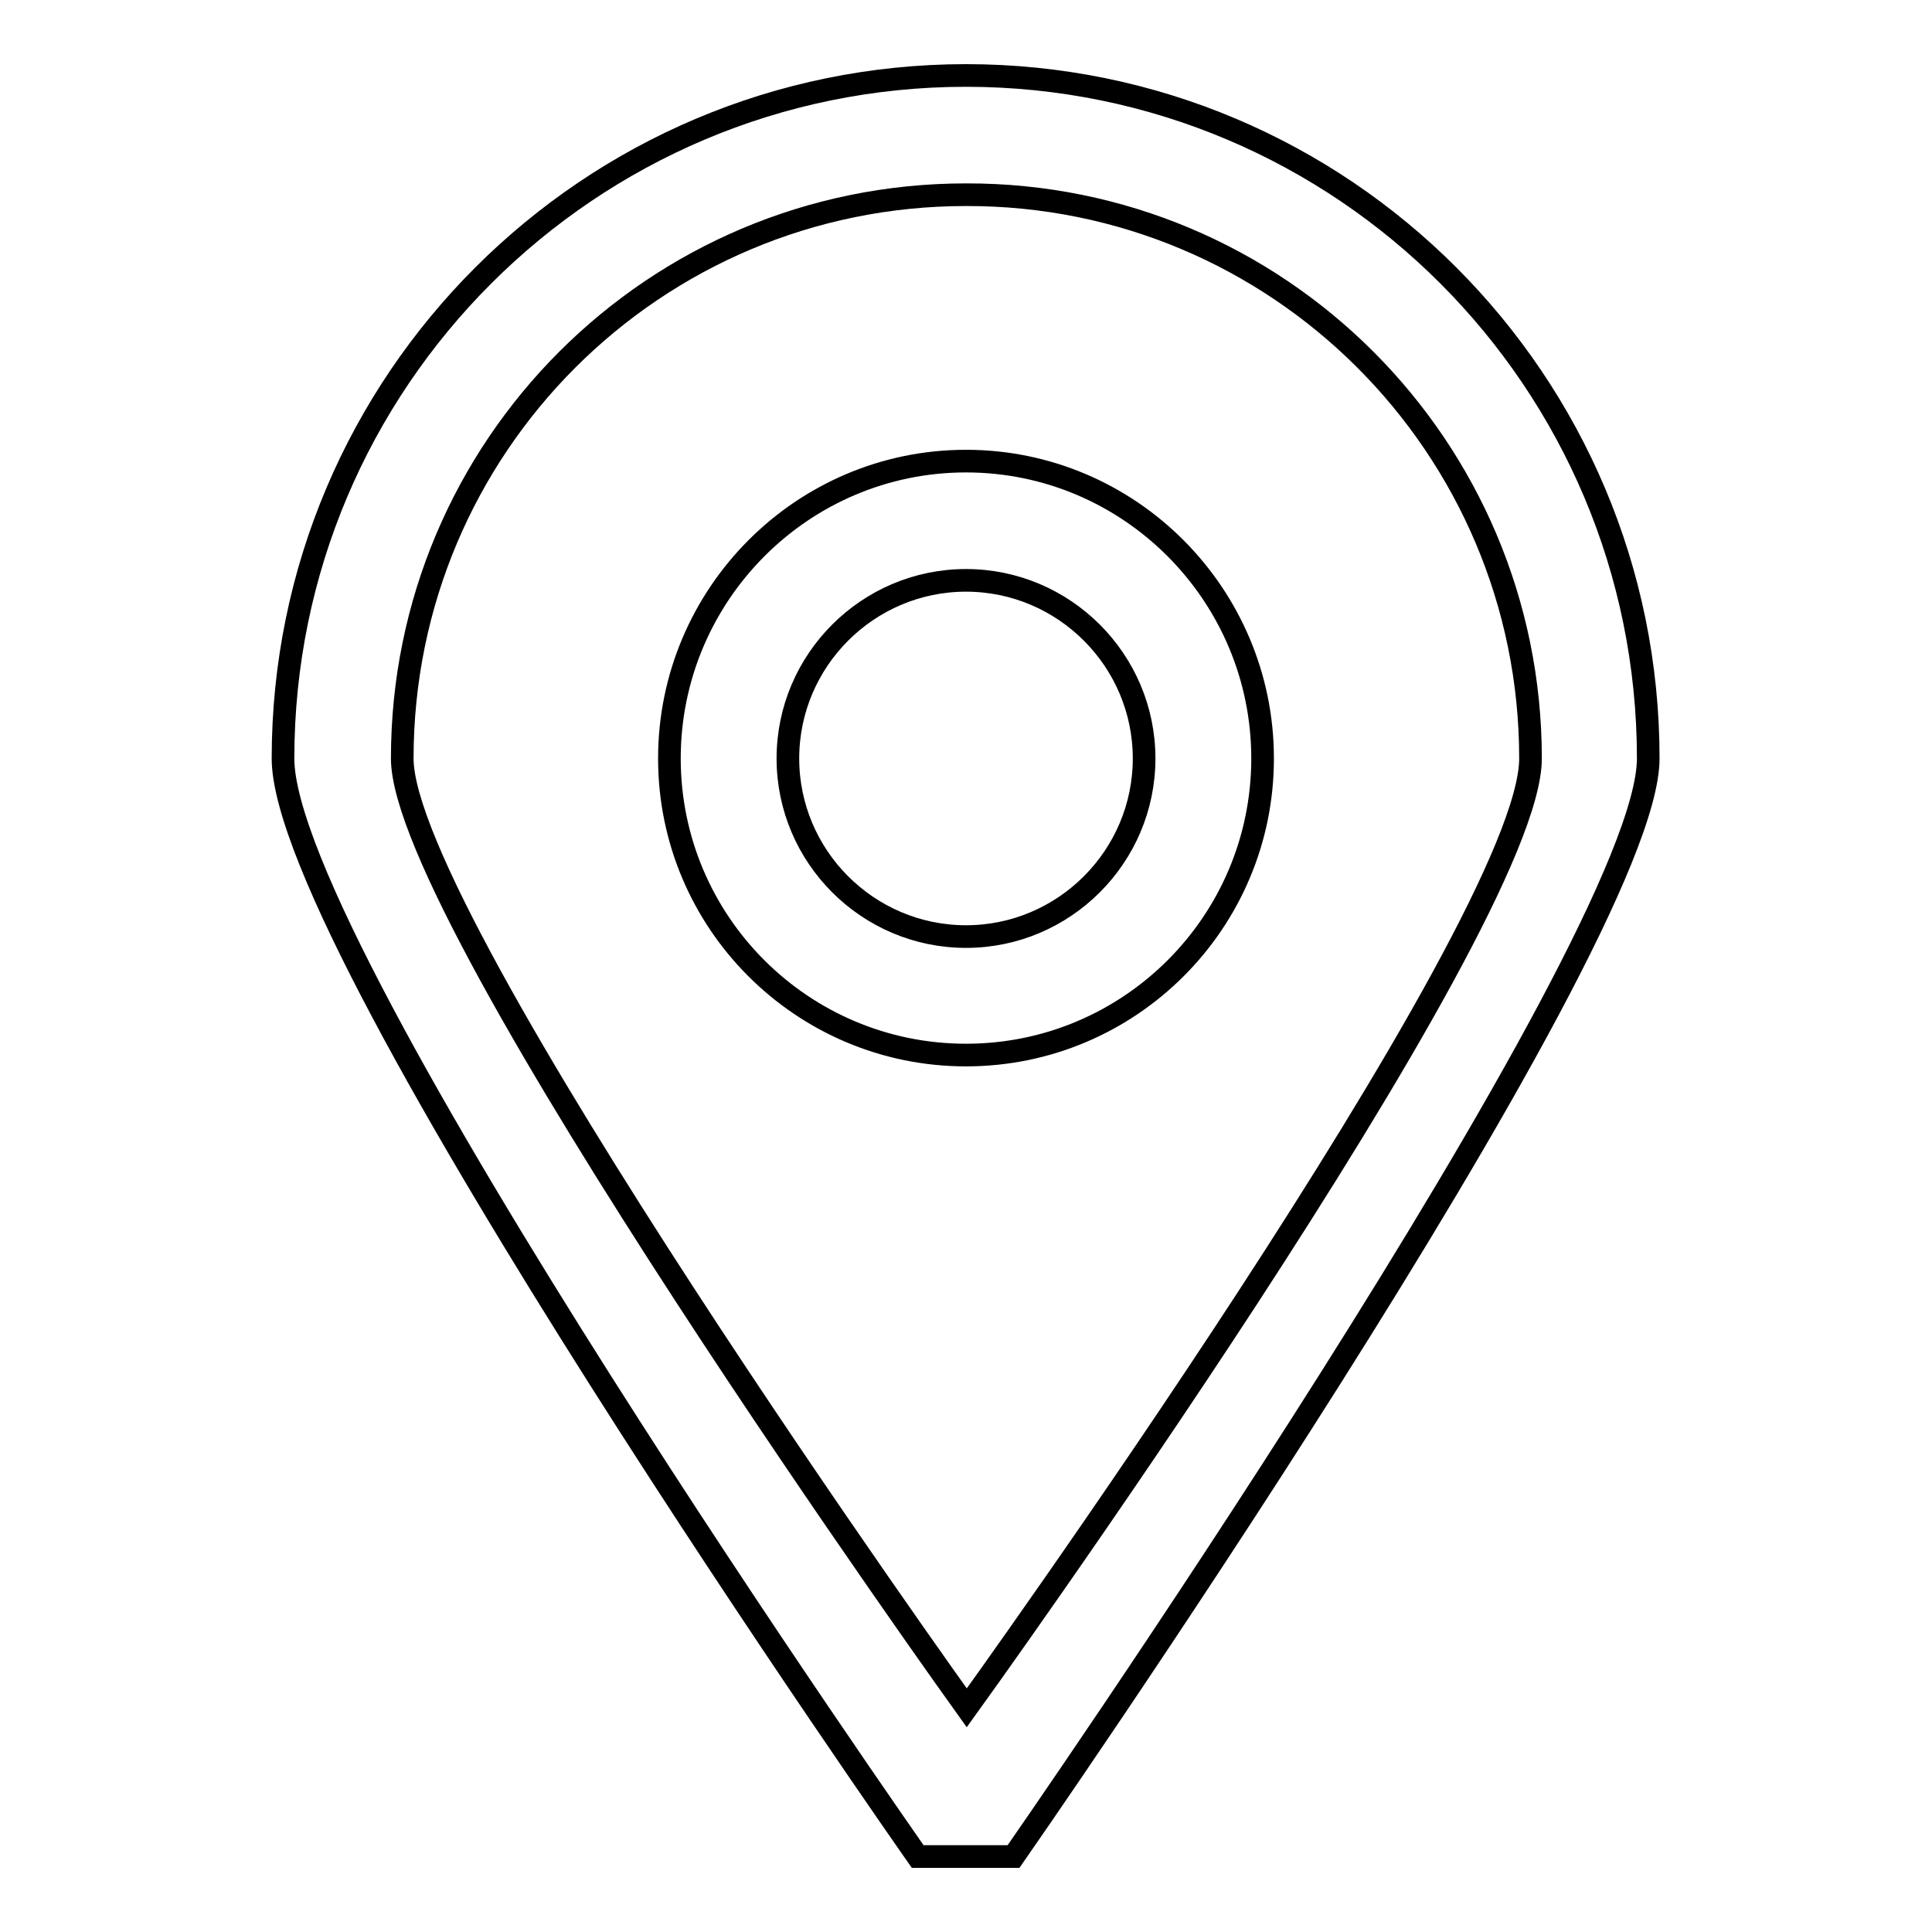 <?xml version="1.0" encoding="utf-8"?>
<!-- Svg Vector Icons : http://www.onlinewebfonts.com/icon -->
<!DOCTYPE svg PUBLIC "-//W3C//DTD SVG 1.1//EN" "http://www.w3.org/Graphics/SVG/1.1/DTD/svg11.dtd">
<svg version="1.1" xmlns="http://www.w3.org/2000/svg" xmlns:xlink="http://www.w3.org/1999/xlink" x="0px" y="0px" viewBox="0 0 256 256" enable-background="new 0 0 256 256" xml:space="preserve">
<g><g><path stroke-width="3" fill-opacity="0" stroke="#000000"  d="M202.8,100.5c0,22.3-74.7,125.8-74.7,125.8S53.3,122.1,53.3,100.5c0-41.3,33.4-74.7,74.7-74.7C169.3,25.7,202.8,59.2,202.8,100.5z M37.5,100.5c0,25.7,84.1,145.5,84.1,145.5h12.7c0,0,84.1-120.7,84.1-145.5c0-50-40.5-90.5-90.4-90.5C78.1,10,37.5,50.5,37.5,100.5z M104.4,100.5c0-13,10.6-23.6,23.6-23.6c13,0,23.6,10.6,23.6,23.6c0,13-10.6,23.6-23.6,23.6C115,124.1,104.4,113.5,104.4,100.5z M88.7,100.5c0,21.7,17.6,39.3,39.3,39.3s39.3-17.6,39.3-39.3S149.7,61.1,128,61.1C106.3,61.1,88.7,78.8,88.7,100.5z"/></g></g>
</svg>